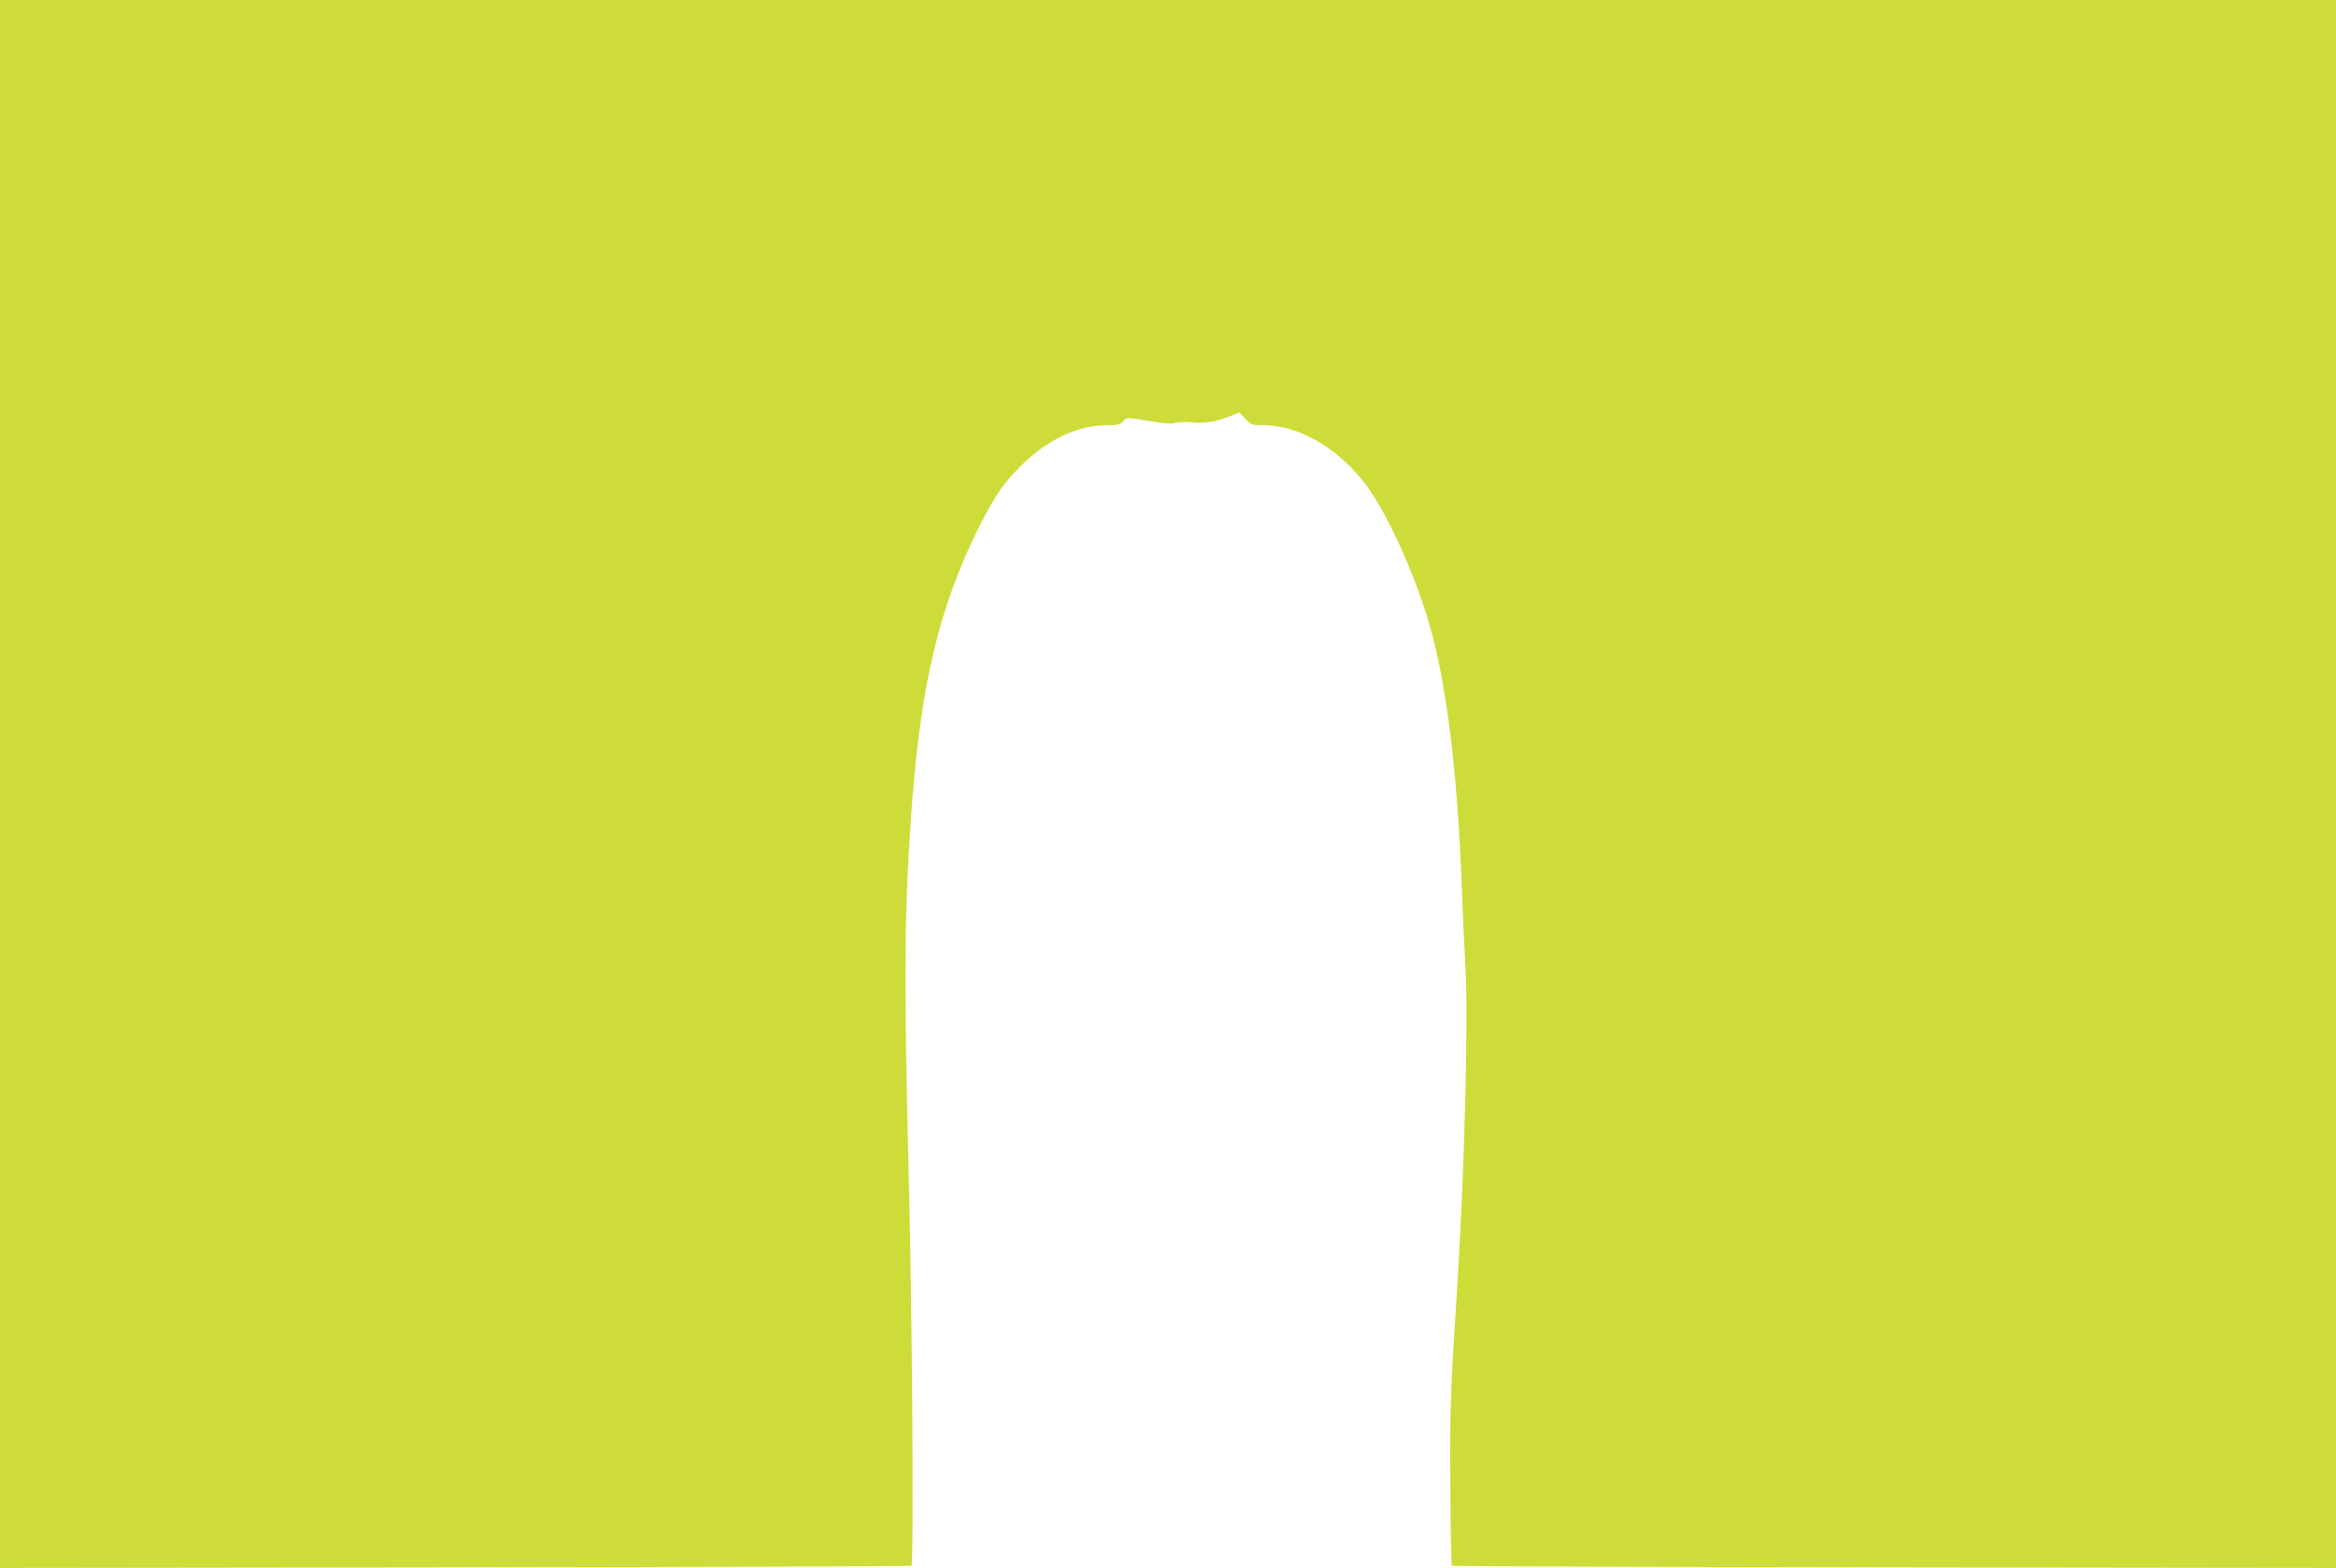 <?xml version="1.0" standalone="no"?>
<!DOCTYPE svg PUBLIC "-//W3C//DTD SVG 20010904//EN"
 "http://www.w3.org/TR/2001/REC-SVG-20010904/DTD/svg10.dtd">
<svg version="1.0" xmlns="http://www.w3.org/2000/svg"
 width="1280pt" height="859pt" viewBox="0 0 1280 859"
 preserveAspectRatio="xMidYMid meet">
<g transform="translate(0,859) scale(0.1,-0.1)"
fill="#cddc39" stroke="none">
<path d="M0 4295 l0 -4296 2494 3 c1372 2 2497 6 2500 9 14 14 5 1372 -14
2104 -25 999 -25 1373 0 1815 43 750 123 1172 301 1592 66 158 164 341 217
408 167 212 370 330 567 330 58 0 74 4 88 20 20 24 23 24 157 1 71 -12 113
-15 130 -8 14 5 54 6 90 3 74 -7 131 2 208 33 l54 21 32 -35 c31 -33 35 -35
100 -35 185 0 390 -114 542 -302 111 -137 256 -441 348 -729 105 -327 171
-831 196 -1504 6 -159 15 -357 20 -440 16 -284 -6 -1144 -48 -1790 -35 -542
-37 -610 -35 -1029 1 -246 5 -451 8 -455 4 -3 1095 -7 2426 -9 l2419 -3 0
4296 0 4295 -6400 0 -6400 0 0 -4295z"/>
</g>
</svg>
